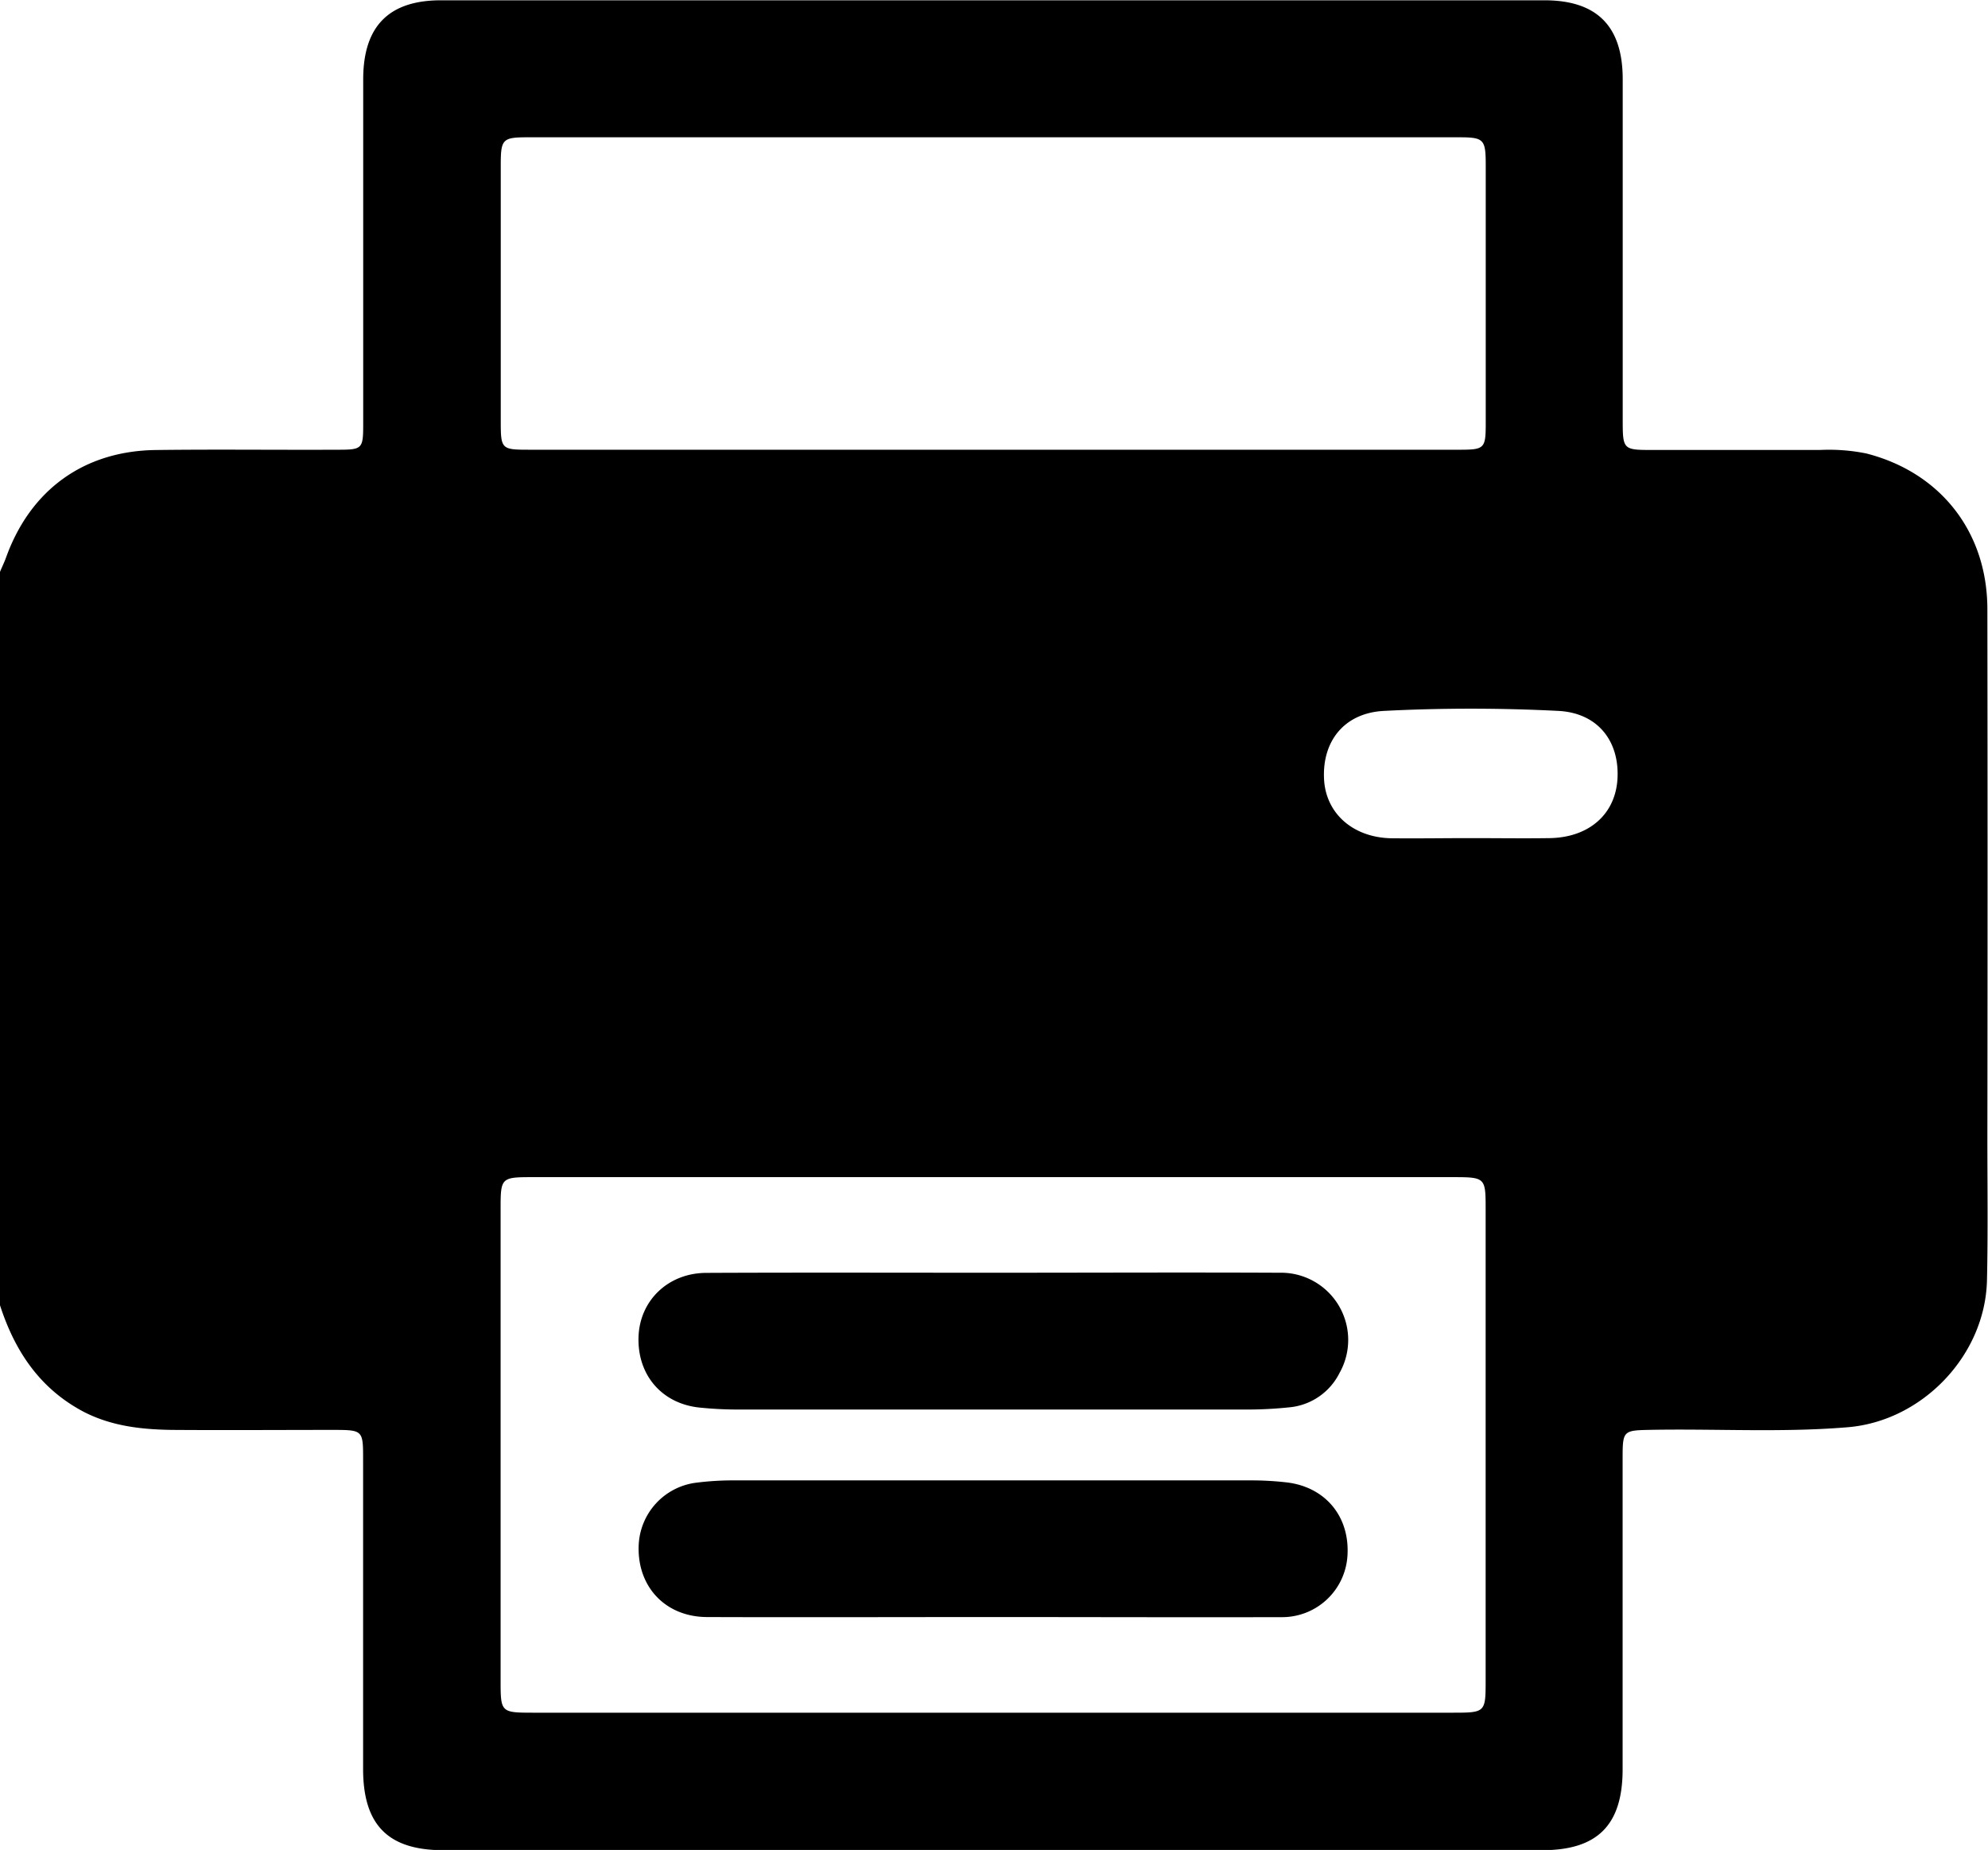 <svg id="Capa_1" data-name="Capa 1" xmlns="http://www.w3.org/2000/svg" viewBox="0 0 409.15 380.66"><path d="M.8,282.45V131.54c.41-1,.88-1.94,1.24-2.94,5-13.9,16-21.95,30.84-22.13,12.5-.16,25,0,37.52-.06,4.95,0,5.15-.21,5.15-5.2q0-35.53,0-71c0-10.93,5.27-16.28,16-16.28q113.55,0,227.11,0c10.81,0,16.1,5.33,16.11,16.21q0,34.92,0,69.85c0,6.46,0,6.47,6.29,6.47,11.44,0,22.88,0,34.32,0a38.65,38.65,0,0,1,9.53.72c15.25,3.9,24.88,16.12,24.91,32q.08,54.29,0,108.56c0,9.85.14,19.7-.08,29.54-.34,15.47-13.3,29-28.65,30.27-13.55,1.13-27.12.28-40.68.54-5.48.1-5.65.21-5.66,5.59q0,32.13,0,64.26c0,11.44-5.15,16.63-16.5,16.64H92c-11.33,0-16.46-5.21-16.47-16.68q0-31.92,0-63.86c0-5.86-.08-5.93-6.1-5.94-11,0-22.09.08-33.13,0-6.26-.08-12.43-.74-18.19-3.68C9,299.65,3.86,291.9.8,282.45Zm204.59-26.36h-95c-6.43,0-6.56.13-6.56,6.42q0,48.69,0,97.38c0,6.27.13,6.4,6.57,6.4H300c6.43,0,6.56-.13,6.56-6.42q0-48.69,0-97.38c0-6.27-.13-6.39-6.57-6.4ZM205,106.41q48.07,0,96.16,0c5.16,0,5.42-.25,5.42-5.43q0-26.52,0-53.06c0-5.41-.35-5.8-5.55-5.8H109.48c-5.27,0-5.62.36-5.62,5.73q0,26.13,0,52.27c0,6.27,0,6.29,6.16,6.29Q157.48,106.43,205,106.41Zm98.45,79.92c5.45,0,10.89.08,16.33,0,8.14-.15,13.56-5,13.92-12.34.38-7.65-4.08-13.44-12.22-13.84-11.91-.6-23.9-.61-35.81,0-8.27.41-12.81,6.32-12.36,14.15.4,7,6,11.9,13.81,12.06C292.53,186.42,298,186.33,303.41,186.33Z" transform="translate(-0.8 -13.87)"/><path d="M205,346.61c-19.54,0-39.08.07-58.61,0-8.68,0-14.51-6.3-14.14-14.81A13.53,13.53,0,0,1,143.81,319a59.72,59.72,0,0,1,8.35-.51q53,0,106.06,0a63.46,63.46,0,0,1,7.55.43c7.84,1,12.79,7,12.36,14.9a13.47,13.47,0,0,1-13.71,12.81C244.62,346.68,224.81,346.61,205,346.61Z" transform="translate(-0.8 -13.87)"/><path d="M205.14,275.76c19.67,0,39.34-.09,59,0a13.83,13.83,0,0,1,12.35,20.62A12.88,12.88,0,0,1,266,303.47a83.09,83.09,0,0,1-8.35.44q-52.44,0-104.87,0a78.23,78.23,0,0,1-7.95-.4c-7.83-.78-12.93-6.76-12.61-14.66.3-7.41,6.09-13,13.87-13.06C165.8,275.7,185.47,275.76,205.14,275.76Z" transform="translate(-0.8 -13.87)"/></svg>